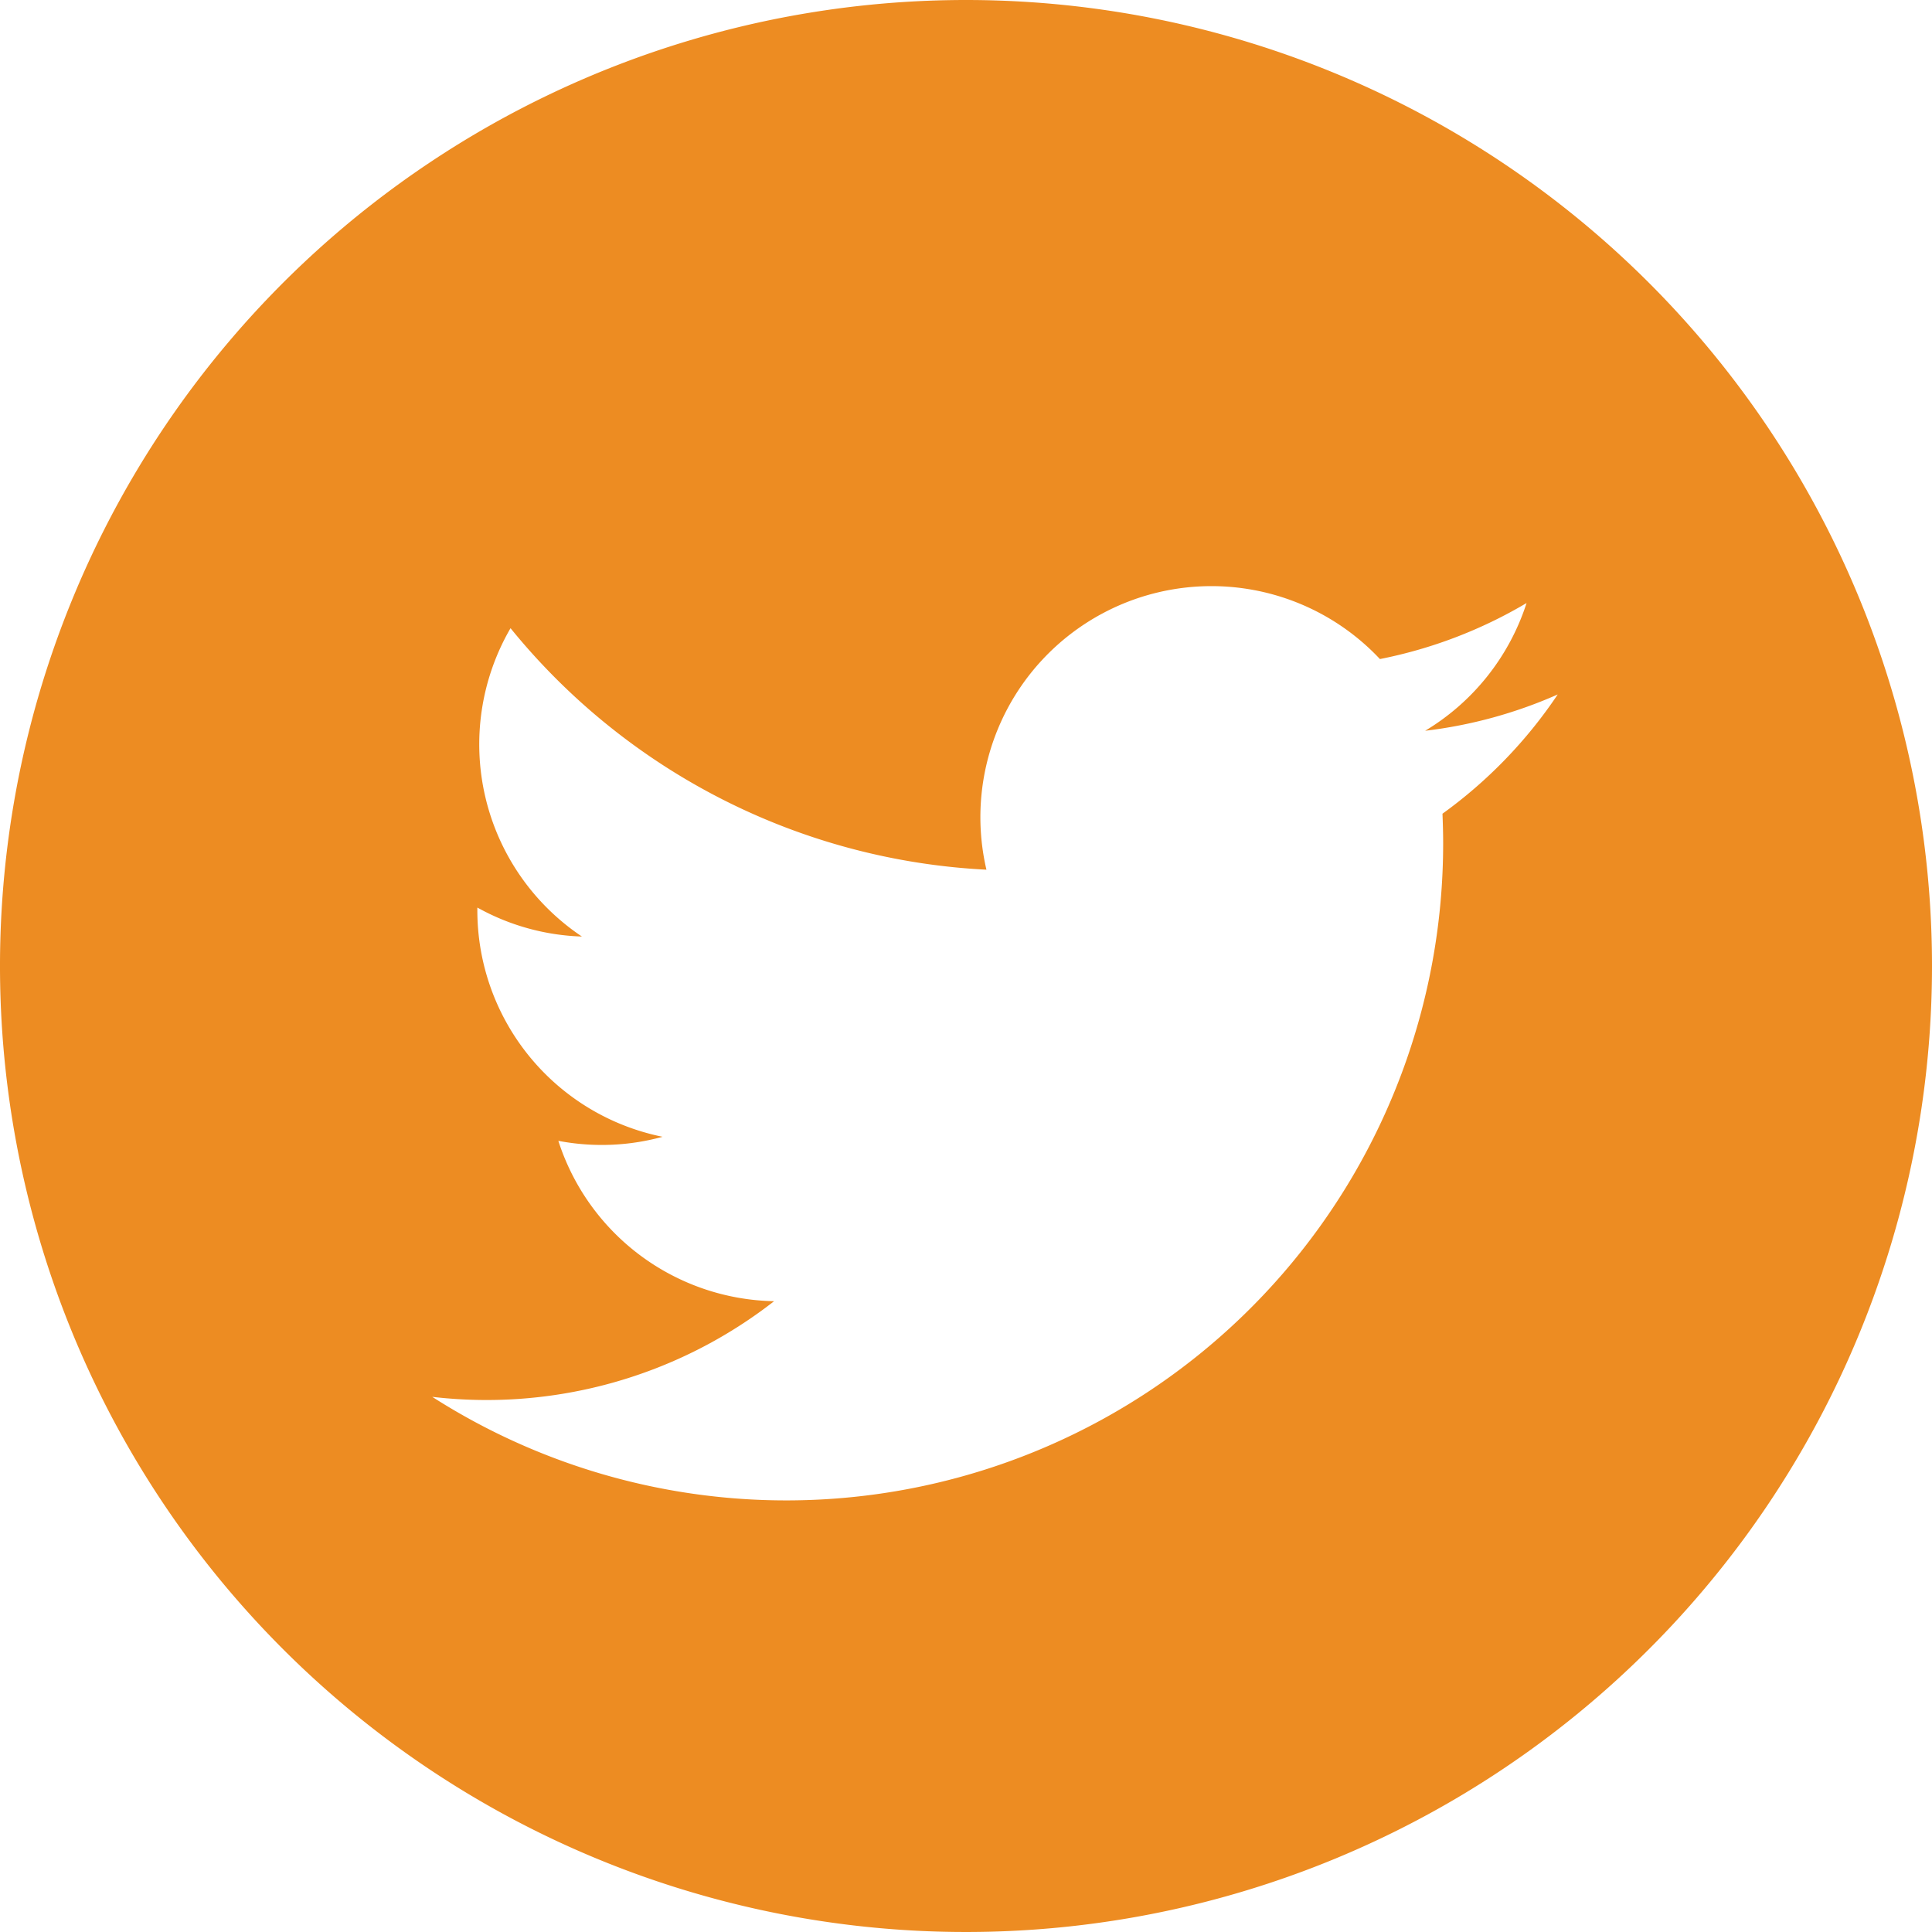 <?xml version="1.0" encoding="UTF-8"?>
<svg xmlns="http://www.w3.org/2000/svg" width="40" height="40" viewBox="0 0 40 40">
  <g id="Twitter_VCxray" data-name="Twitter VCxray" transform="translate(20 20)">
    <path id="Pfad_11479" data-name="Pfad 11479" d="M20,0A20,20,0,1,0,40,20,20,20,0,0,0,20,0Zm9.865,16.847c.008.206.014.411.014.618A13.6,13.6,0,0,1,8.949,28.92a9.679,9.679,0,0,0,7.078-1.98,4.788,4.788,0,0,1-4.467-3.32,4.822,4.822,0,0,0,.9.085,4.759,4.759,0,0,0,1.258-.169,4.784,4.784,0,0,1-3.835-4.686V18.79a4.756,4.756,0,0,0,2.165.6,4.788,4.788,0,0,1-1.478-6.384,13.569,13.569,0,0,0,9.853,5,4.784,4.784,0,0,1,8.147-4.361,9.605,9.605,0,0,0,3.036-1.16,4.805,4.805,0,0,1-2.1,2.645,9.554,9.554,0,0,0,2.745-.752A9.705,9.705,0,0,1,29.865,16.847Z" transform="translate(-20 -20)" fill="#ed8c22"></path>
  </g>
</svg>
